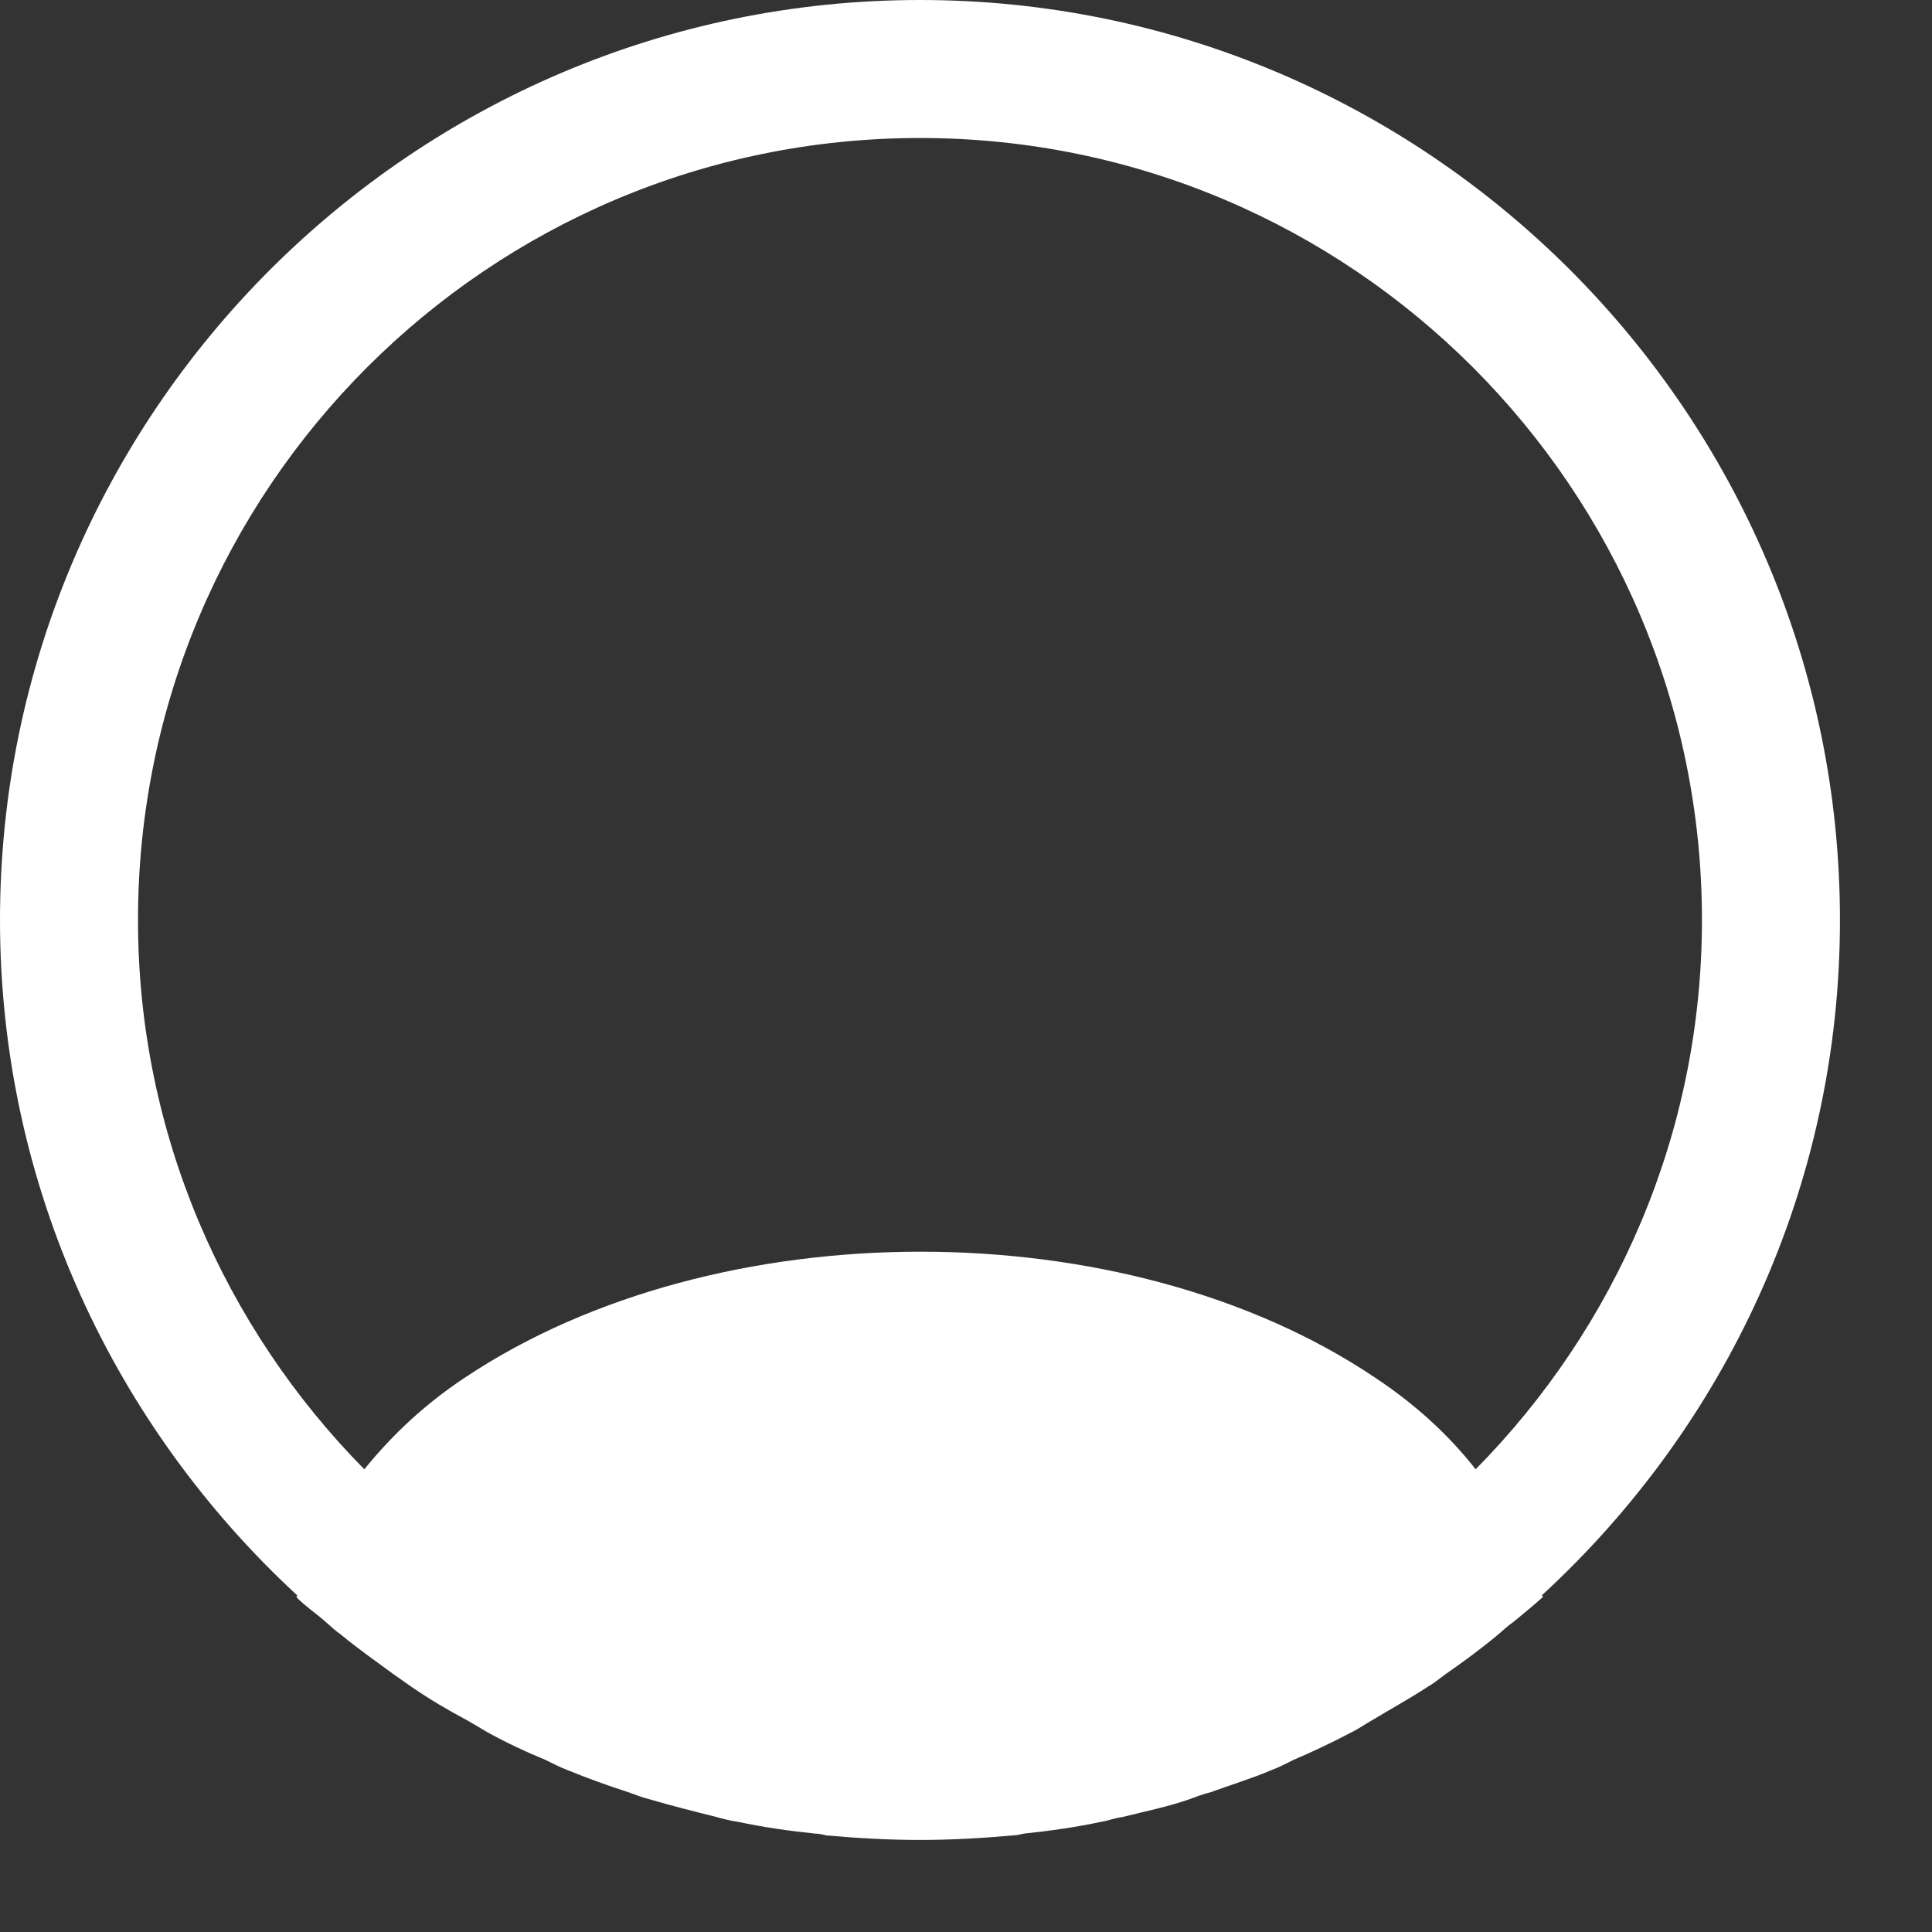 <svg preserveAspectRatio="none" width="100%" height="100%" overflow="visible" style="display: block;" viewBox="0 0 14 14" fill="none" xmlns="http://www.w3.org/2000/svg">
<rect x="0" y="0" width="14" height="14" fill="#333333" stroke="none"/>
<path id="Vector" d="M13.333 6.667C13.333 2.993 10.34 0 6.667 0C2.993 0 0 2.993 0 6.667C0 8.6 0.833 10.34 2.153 11.56C2.153 11.567 2.153 11.567 2.147 11.573C2.213 11.64 2.293 11.693 2.36 11.753C2.4 11.787 2.433 11.82 2.473 11.847C2.593 11.947 2.727 12.04 2.853 12.133C2.9 12.167 2.94 12.193 2.987 12.227C3.113 12.313 3.247 12.393 3.387 12.467C3.433 12.493 3.487 12.527 3.533 12.553C3.667 12.627 3.807 12.693 3.953 12.753C4.007 12.78 4.06 12.807 4.113 12.827C4.26 12.887 4.407 12.94 4.553 12.987C4.607 13.007 4.66 13.027 4.713 13.04C4.873 13.087 5.033 13.127 5.193 13.167C5.24 13.18 5.287 13.193 5.34 13.2C5.527 13.24 5.713 13.267 5.907 13.287C5.933 13.287 5.96 13.293 5.987 13.3C6.213 13.32 6.44 13.333 6.667 13.333C6.893 13.333 7.12 13.32 7.34 13.3C7.367 13.3 7.393 13.293 7.42 13.287C7.613 13.267 7.8 13.24 7.987 13.2C8.033 13.193 8.08 13.173 8.133 13.167C8.293 13.127 8.46 13.093 8.613 13.04C8.667 13.02 8.72 13 8.773 12.987C8.92 12.933 9.073 12.887 9.213 12.827C9.267 12.807 9.32 12.78 9.373 12.753C9.513 12.693 9.653 12.627 9.793 12.553C9.847 12.527 9.893 12.493 9.94 12.467C10.073 12.387 10.207 12.313 10.34 12.227C10.387 12.2 10.427 12.167 10.473 12.133C10.607 12.04 10.733 11.947 10.853 11.847C10.893 11.813 10.927 11.78 10.967 11.753C11.04 11.693 11.113 11.633 11.18 11.573C11.18 11.567 11.18 11.567 11.173 11.56C12.5 10.34 13.333 8.6 13.333 6.667ZM9.96 9.98C8.153 8.767 5.193 8.767 3.373 9.98C3.08 10.173 2.84 10.4 2.64 10.647C1.627 9.62 1 8.213 1 6.667C1 3.54 3.54 1 6.667 1C9.793 1 12.333 3.54 12.333 6.667C12.333 8.213 11.707 9.62 10.693 10.647C10.5 10.4 10.253 10.173 9.96 9.98Z" fill="white"/>
</svg>
